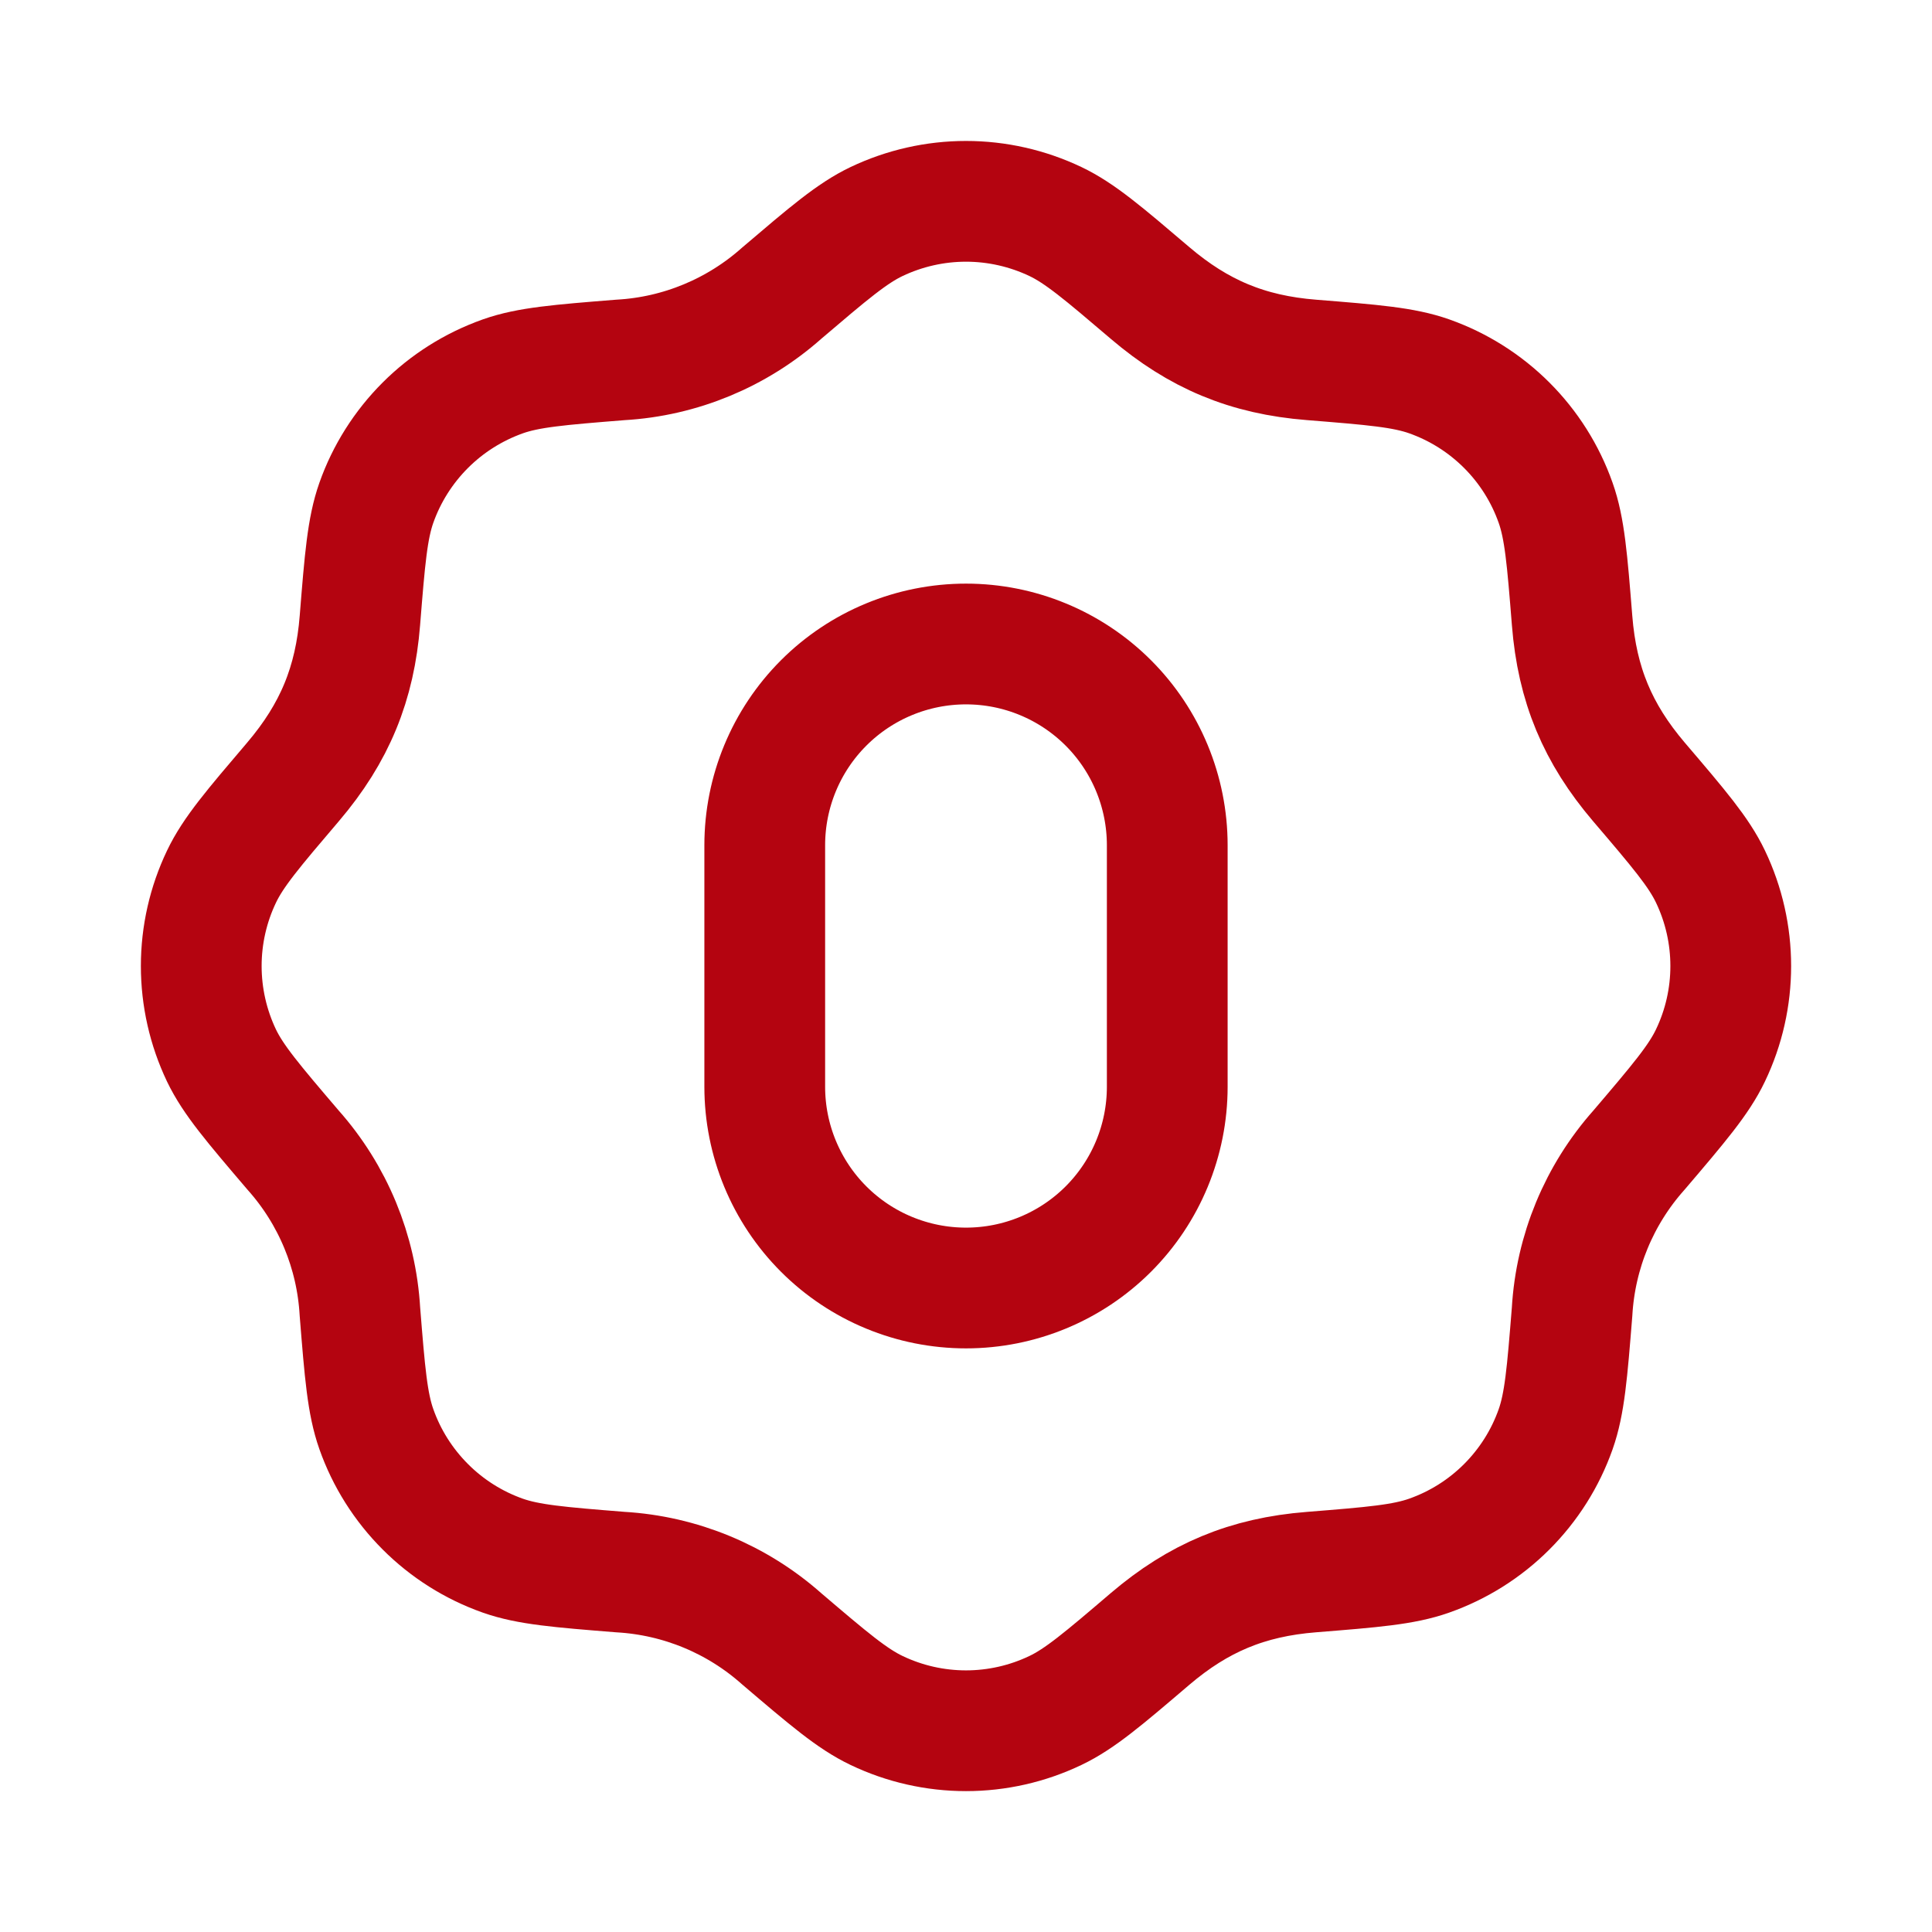 <svg width="24" height="24" viewBox="0 0 24 24" fill="none" xmlns="http://www.w3.org/2000/svg">
<path d="M9.5 13.5V10.5C9.5 9.837 9.763 9.201 10.232 8.732C10.701 8.263 11.337 8 12 8C12.663 8 13.299 8.263 13.768 8.732C14.237 9.201 14.5 9.837 14.5 10.5V13.5C14.5 14.163 14.237 14.799 13.768 15.268C13.299 15.737 12.663 16 12 16C11.337 16 10.701 15.737 10.232 15.268C9.763 14.799 9.5 14.163 9.5 13.5Z" stroke="#B40410" stroke-width="1.5" stroke-linecap="round" stroke-linejoin="round"/>
<path d="M9.713 3.64C10.294 3.145 10.585 2.897 10.889 2.752C11.236 2.587 11.616 2.501 12 2.501C12.384 2.501 12.764 2.587 13.111 2.752C13.415 2.897 13.706 3.145 14.287 3.64C14.886 4.15 15.494 4.408 16.294 4.471C17.055 4.532 17.436 4.563 17.754 4.675C18.488 4.935 19.066 5.512 19.325 6.247C19.437 6.564 19.468 6.945 19.529 7.707C19.592 8.507 19.849 9.114 20.359 9.713C20.855 10.294 21.103 10.585 21.248 10.889C21.584 11.592 21.584 12.409 21.248 13.111C21.103 13.415 20.855 13.706 20.36 14.287C19.864 14.844 19.572 15.551 19.529 16.294C19.468 17.055 19.437 17.436 19.325 17.754C19.197 18.117 18.989 18.446 18.717 18.718C18.445 18.99 18.116 19.197 17.753 19.325C17.436 19.437 17.055 19.468 16.293 19.529C15.493 19.592 14.886 19.849 14.287 20.359C13.706 20.855 13.415 21.103 13.111 21.248C12.764 21.414 12.384 21.5 12 21.5C11.616 21.5 11.236 21.414 10.889 21.248C10.585 21.103 10.294 20.855 9.713 20.36C9.157 19.865 8.45 19.572 7.706 19.529C6.945 19.468 6.564 19.437 6.246 19.325C5.884 19.197 5.554 18.989 5.283 18.717C5.011 18.445 4.803 18.116 4.675 17.753C4.563 17.436 4.532 17.055 4.471 16.293C4.428 15.55 4.136 14.843 3.641 14.287C3.145 13.706 2.897 13.415 2.751 13.111C2.586 12.764 2.5 12.385 2.5 12C2.5 11.616 2.586 11.236 2.752 10.889C2.897 10.585 3.145 10.294 3.64 9.713C4.16 9.102 4.409 8.49 4.471 7.706C4.532 6.945 4.563 6.564 4.675 6.246C4.803 5.884 5.011 5.555 5.283 5.283C5.555 5.011 5.884 4.804 6.247 4.675C6.564 4.563 6.945 4.532 7.707 4.471C8.45 4.429 9.157 4.135 9.713 3.64Z" stroke="#B40410" stroke-width="1.5" stroke-linecap="round" stroke-linejoin="round"/>
</svg>
